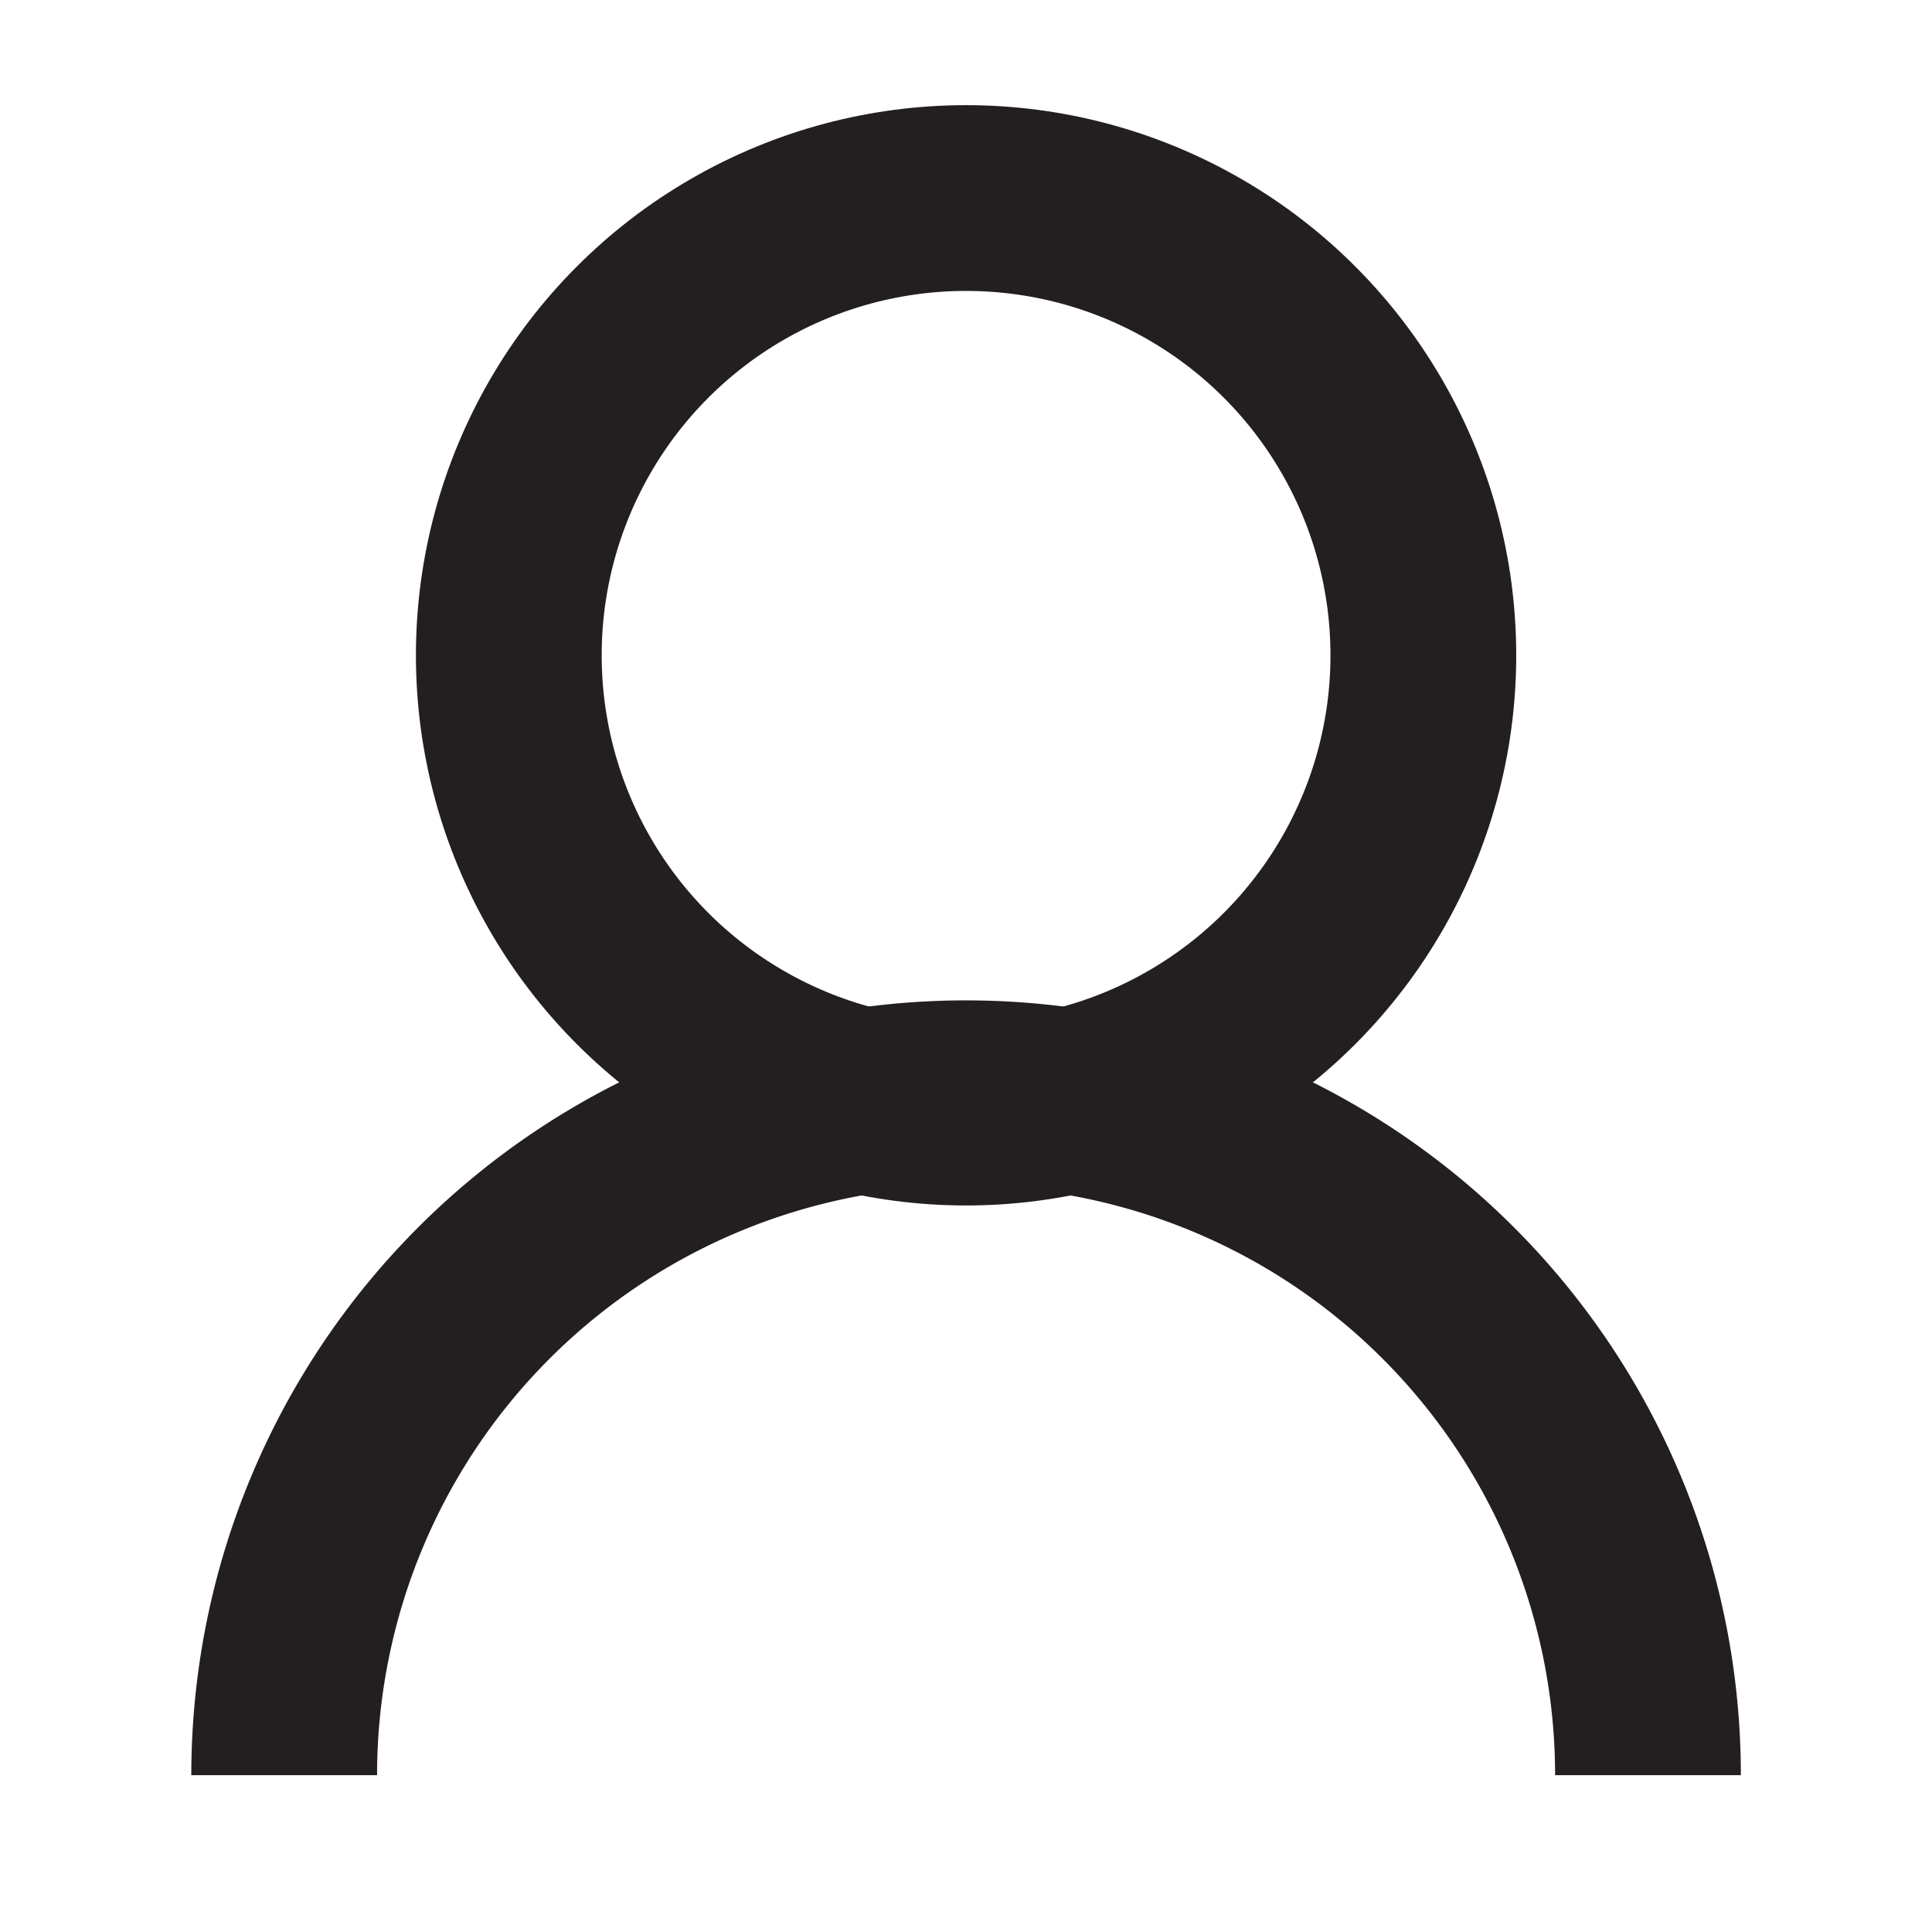 <svg xmlns="http://www.w3.org/2000/svg" width="104" height="104" viewBox="0 0 104 104"><defs><style>.a,.b{fill:none;}.b{stroke:#231f20;stroke-miterlimit:10;stroke-width:10px;}</style></defs><rect class="a" width="104" height="104"/><path class="b" d="M3.53,50.286a36.706,36.706,0,0,1,73.413,0" transform="translate(11.768 45.271)"/><circle class="b" cx="24.615" cy="24.615" r="24.615" transform="translate(27.389 10.661)"/></svg>